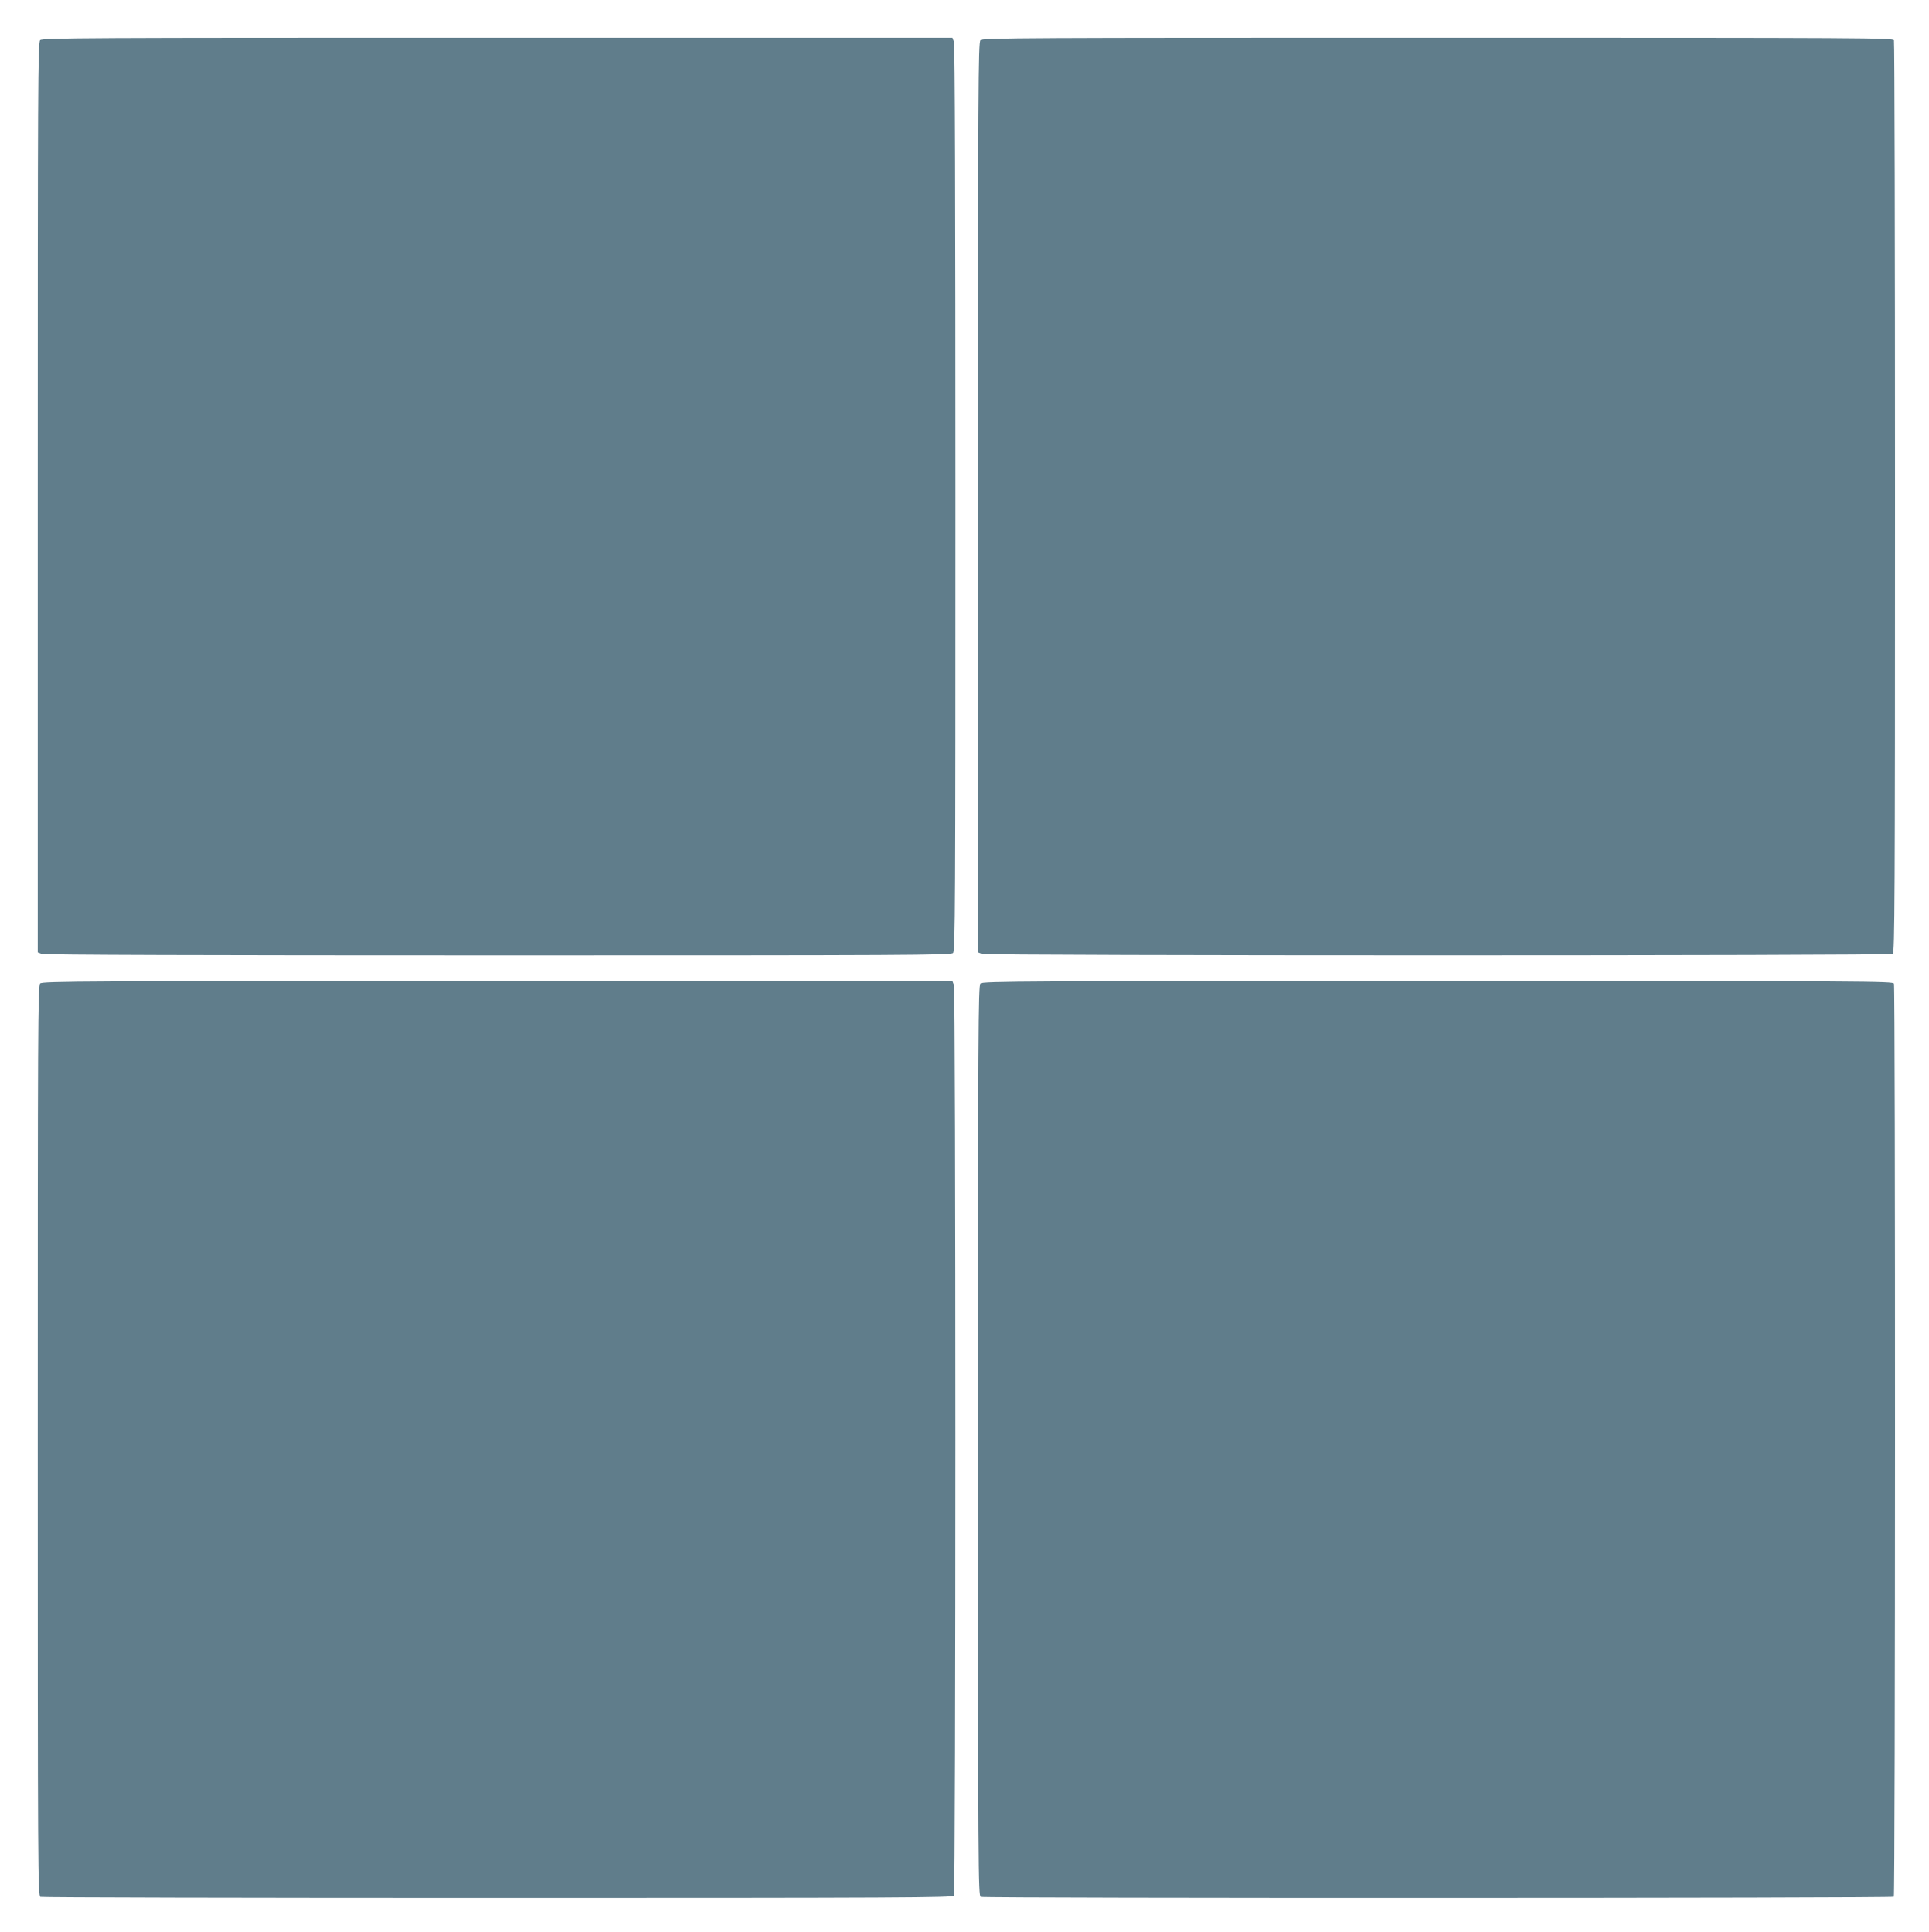 <?xml version="1.0" standalone="no"?>
<!DOCTYPE svg PUBLIC "-//W3C//DTD SVG 20010904//EN"
 "http://www.w3.org/TR/2001/REC-SVG-20010904/DTD/svg10.dtd">
<svg version="1.0" xmlns="http://www.w3.org/2000/svg"
 width="1278pt" height="1280pt" viewBox="0 0 1278 1280"
 preserveAspectRatio="xMidYMid meet">
<g transform="translate(0,1280) scale(0.1,-0.1)"
fill="#607d8b" stroke="none">
<path d="M266 12534 c-15 -14 -16 -303 -16 -3030 l0 -3014 26 -10 c16 -7 1100
-10 3024 -10 2713 0 3000 1 3014 16 15 14 16 301 16 3014 0 1924 -3 3008 -10
3024 l-10 26 -3014 0 c-2727 0 -3016 -1 -3030 -16z"/>
<path d="M6496 12534 c-15 -14 -16 -303 -16 -3030 l0 -3014 26 -10 c34 -13
6013 -13 6034 0 13 8 15 355 15 3022 0 1657 -3 3021 -7 3031 -7 16 -160 17
-3022 17 -2727 0 -3016 -1 -3030 -16z"/>
<path d="M266 6284 c-15 -14 -16 -303 -16 -3030 0 -2862 1 -3015 18 -3022 9
-4 1373 -7 3030 -7 2667 0 3014 2 3022 15 13 21 13 6000 0 6034 l-10 26 -3014
0 c-2727 0 -3016 -1 -3030 -16z"/>
<path d="M6496 6284 c-15 -14 -16 -303 -16 -3030 0 -2862 1 -3015 18 -3022 24
-10 6039 -9 6049 1 10 10 11 6025 1 6050 -7 16 -160 17 -3022 17 -2727 0
-3016 -1 -3030 -16z"/>
</g>
</svg>
